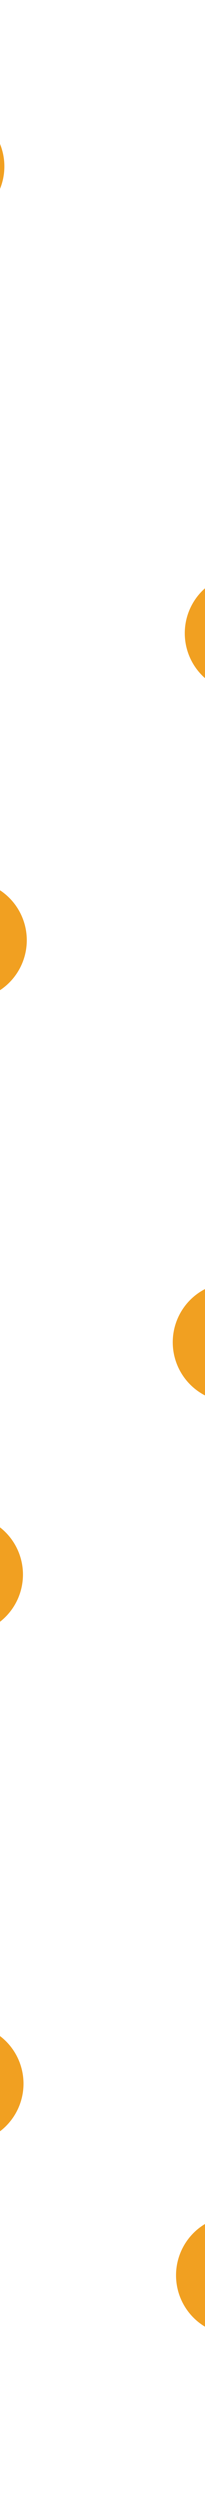 <svg width="375" height="4552" viewBox="0 0 375 4552" fill="none" xmlns="http://www.w3.org/2000/svg">
<g filter="url(#filter0_f_17_2925)">
<circle cx="494" cy="3157" r="109" fill="#F1A021"/>
</g>
<g filter="url(#filter1_f_17_2925)">
<circle cx="-66" cy="3794" r="109" fill="#F1A021"/>
</g>
<g filter="url(#filter2_f_17_2925)">
<circle cx="431" cy="4143" r="109" fill="#F1A021"/>
</g>
<g filter="url(#filter3_f_17_2925)">
<circle cx="425" cy="2444" r="109" fill="#F1A021"/>
</g>
<g filter="url(#filter4_f_17_2925)">
<circle cx="-67" cy="2867" r="109" fill="#F1A021"/>
</g>
<g filter="url(#filter5_f_17_2925)">
<circle cx="-60" cy="1712" r="109" fill="#F1A021"/>
</g>
<g filter="url(#filter6_f_17_2925)">
<circle cx="447" cy="1153" r="109" fill="#F1A021"/>
</g>
<g filter="url(#filter7_f_17_2925)">
<circle cx="-101" cy="303" r="109" fill="#F1A021"/>
</g>
<g filter="url(#filter8_f_17_2925)">
<circle cx="-111" cy="719" r="109" fill="#F1A021"/>
</g>
<g filter="url(#filter9_f_17_2925)">
<circle cx="498" cy="303" r="109" fill="#F1A021"/>
</g>
<defs>
<filter id="filter0_f_17_2925" x="85" y="2748" width="818" height="818" filterUnits="userSpaceOnUse" color-interpolation-filters="sRGB">
<feFlood flood-opacity="0" result="BackgroundImageFix"/>
<feBlend mode="normal" in="SourceGraphic" in2="BackgroundImageFix" result="shape"/>
<feGaussianBlur stdDeviation="150" result="effect1_foregroundBlur_17_2925"/>
</filter>
<filter id="filter1_f_17_2925" x="-475" y="3385" width="818" height="818" filterUnits="userSpaceOnUse" color-interpolation-filters="sRGB">
<feFlood flood-opacity="0" result="BackgroundImageFix"/>
<feBlend mode="normal" in="SourceGraphic" in2="BackgroundImageFix" result="shape"/>
<feGaussianBlur stdDeviation="150" result="effect1_foregroundBlur_17_2925"/>
</filter>
<filter id="filter2_f_17_2925" x="22" y="3734" width="818" height="818" filterUnits="userSpaceOnUse" color-interpolation-filters="sRGB">
<feFlood flood-opacity="0" result="BackgroundImageFix"/>
<feBlend mode="normal" in="SourceGraphic" in2="BackgroundImageFix" result="shape"/>
<feGaussianBlur stdDeviation="150" result="effect1_foregroundBlur_17_2925"/>
</filter>
<filter id="filter3_f_17_2925" x="16" y="2035" width="818" height="818" filterUnits="userSpaceOnUse" color-interpolation-filters="sRGB">
<feFlood flood-opacity="0" result="BackgroundImageFix"/>
<feBlend mode="normal" in="SourceGraphic" in2="BackgroundImageFix" result="shape"/>
<feGaussianBlur stdDeviation="150" result="effect1_foregroundBlur_17_2925"/>
</filter>
<filter id="filter4_f_17_2925" x="-476" y="2458" width="818" height="818" filterUnits="userSpaceOnUse" color-interpolation-filters="sRGB">
<feFlood flood-opacity="0" result="BackgroundImageFix"/>
<feBlend mode="normal" in="SourceGraphic" in2="BackgroundImageFix" result="shape"/>
<feGaussianBlur stdDeviation="150" result="effect1_foregroundBlur_17_2925"/>
</filter>
<filter id="filter5_f_17_2925" x="-469" y="1303" width="818" height="818" filterUnits="userSpaceOnUse" color-interpolation-filters="sRGB">
<feFlood flood-opacity="0" result="BackgroundImageFix"/>
<feBlend mode="normal" in="SourceGraphic" in2="BackgroundImageFix" result="shape"/>
<feGaussianBlur stdDeviation="150" result="effect1_foregroundBlur_17_2925"/>
</filter>
<filter id="filter6_f_17_2925" x="38" y="744" width="818" height="818" filterUnits="userSpaceOnUse" color-interpolation-filters="sRGB">
<feFlood flood-opacity="0" result="BackgroundImageFix"/>
<feBlend mode="normal" in="SourceGraphic" in2="BackgroundImageFix" result="shape"/>
<feGaussianBlur stdDeviation="150" result="effect1_foregroundBlur_17_2925"/>
</filter>
<filter id="filter7_f_17_2925" x="-510" y="-106" width="818" height="818" filterUnits="userSpaceOnUse" color-interpolation-filters="sRGB">
<feFlood flood-opacity="0" result="BackgroundImageFix"/>
<feBlend mode="normal" in="SourceGraphic" in2="BackgroundImageFix" result="shape"/>
<feGaussianBlur stdDeviation="150" result="effect1_foregroundBlur_17_2925"/>
</filter>
<filter id="filter8_f_17_2925" x="-520" y="310" width="818" height="818" filterUnits="userSpaceOnUse" color-interpolation-filters="sRGB">
<feFlood flood-opacity="0" result="BackgroundImageFix"/>
<feBlend mode="normal" in="SourceGraphic" in2="BackgroundImageFix" result="shape"/>
<feGaussianBlur stdDeviation="150" result="effect1_foregroundBlur_17_2925"/>
</filter>
<filter id="filter9_f_17_2925" x="89" y="-106" width="818" height="818" filterUnits="userSpaceOnUse" color-interpolation-filters="sRGB">
<feFlood flood-opacity="0" result="BackgroundImageFix"/>
<feBlend mode="normal" in="SourceGraphic" in2="BackgroundImageFix" result="shape"/>
<feGaussianBlur stdDeviation="150" result="effect1_foregroundBlur_17_2925"/>
</filter>
</defs>
</svg>
